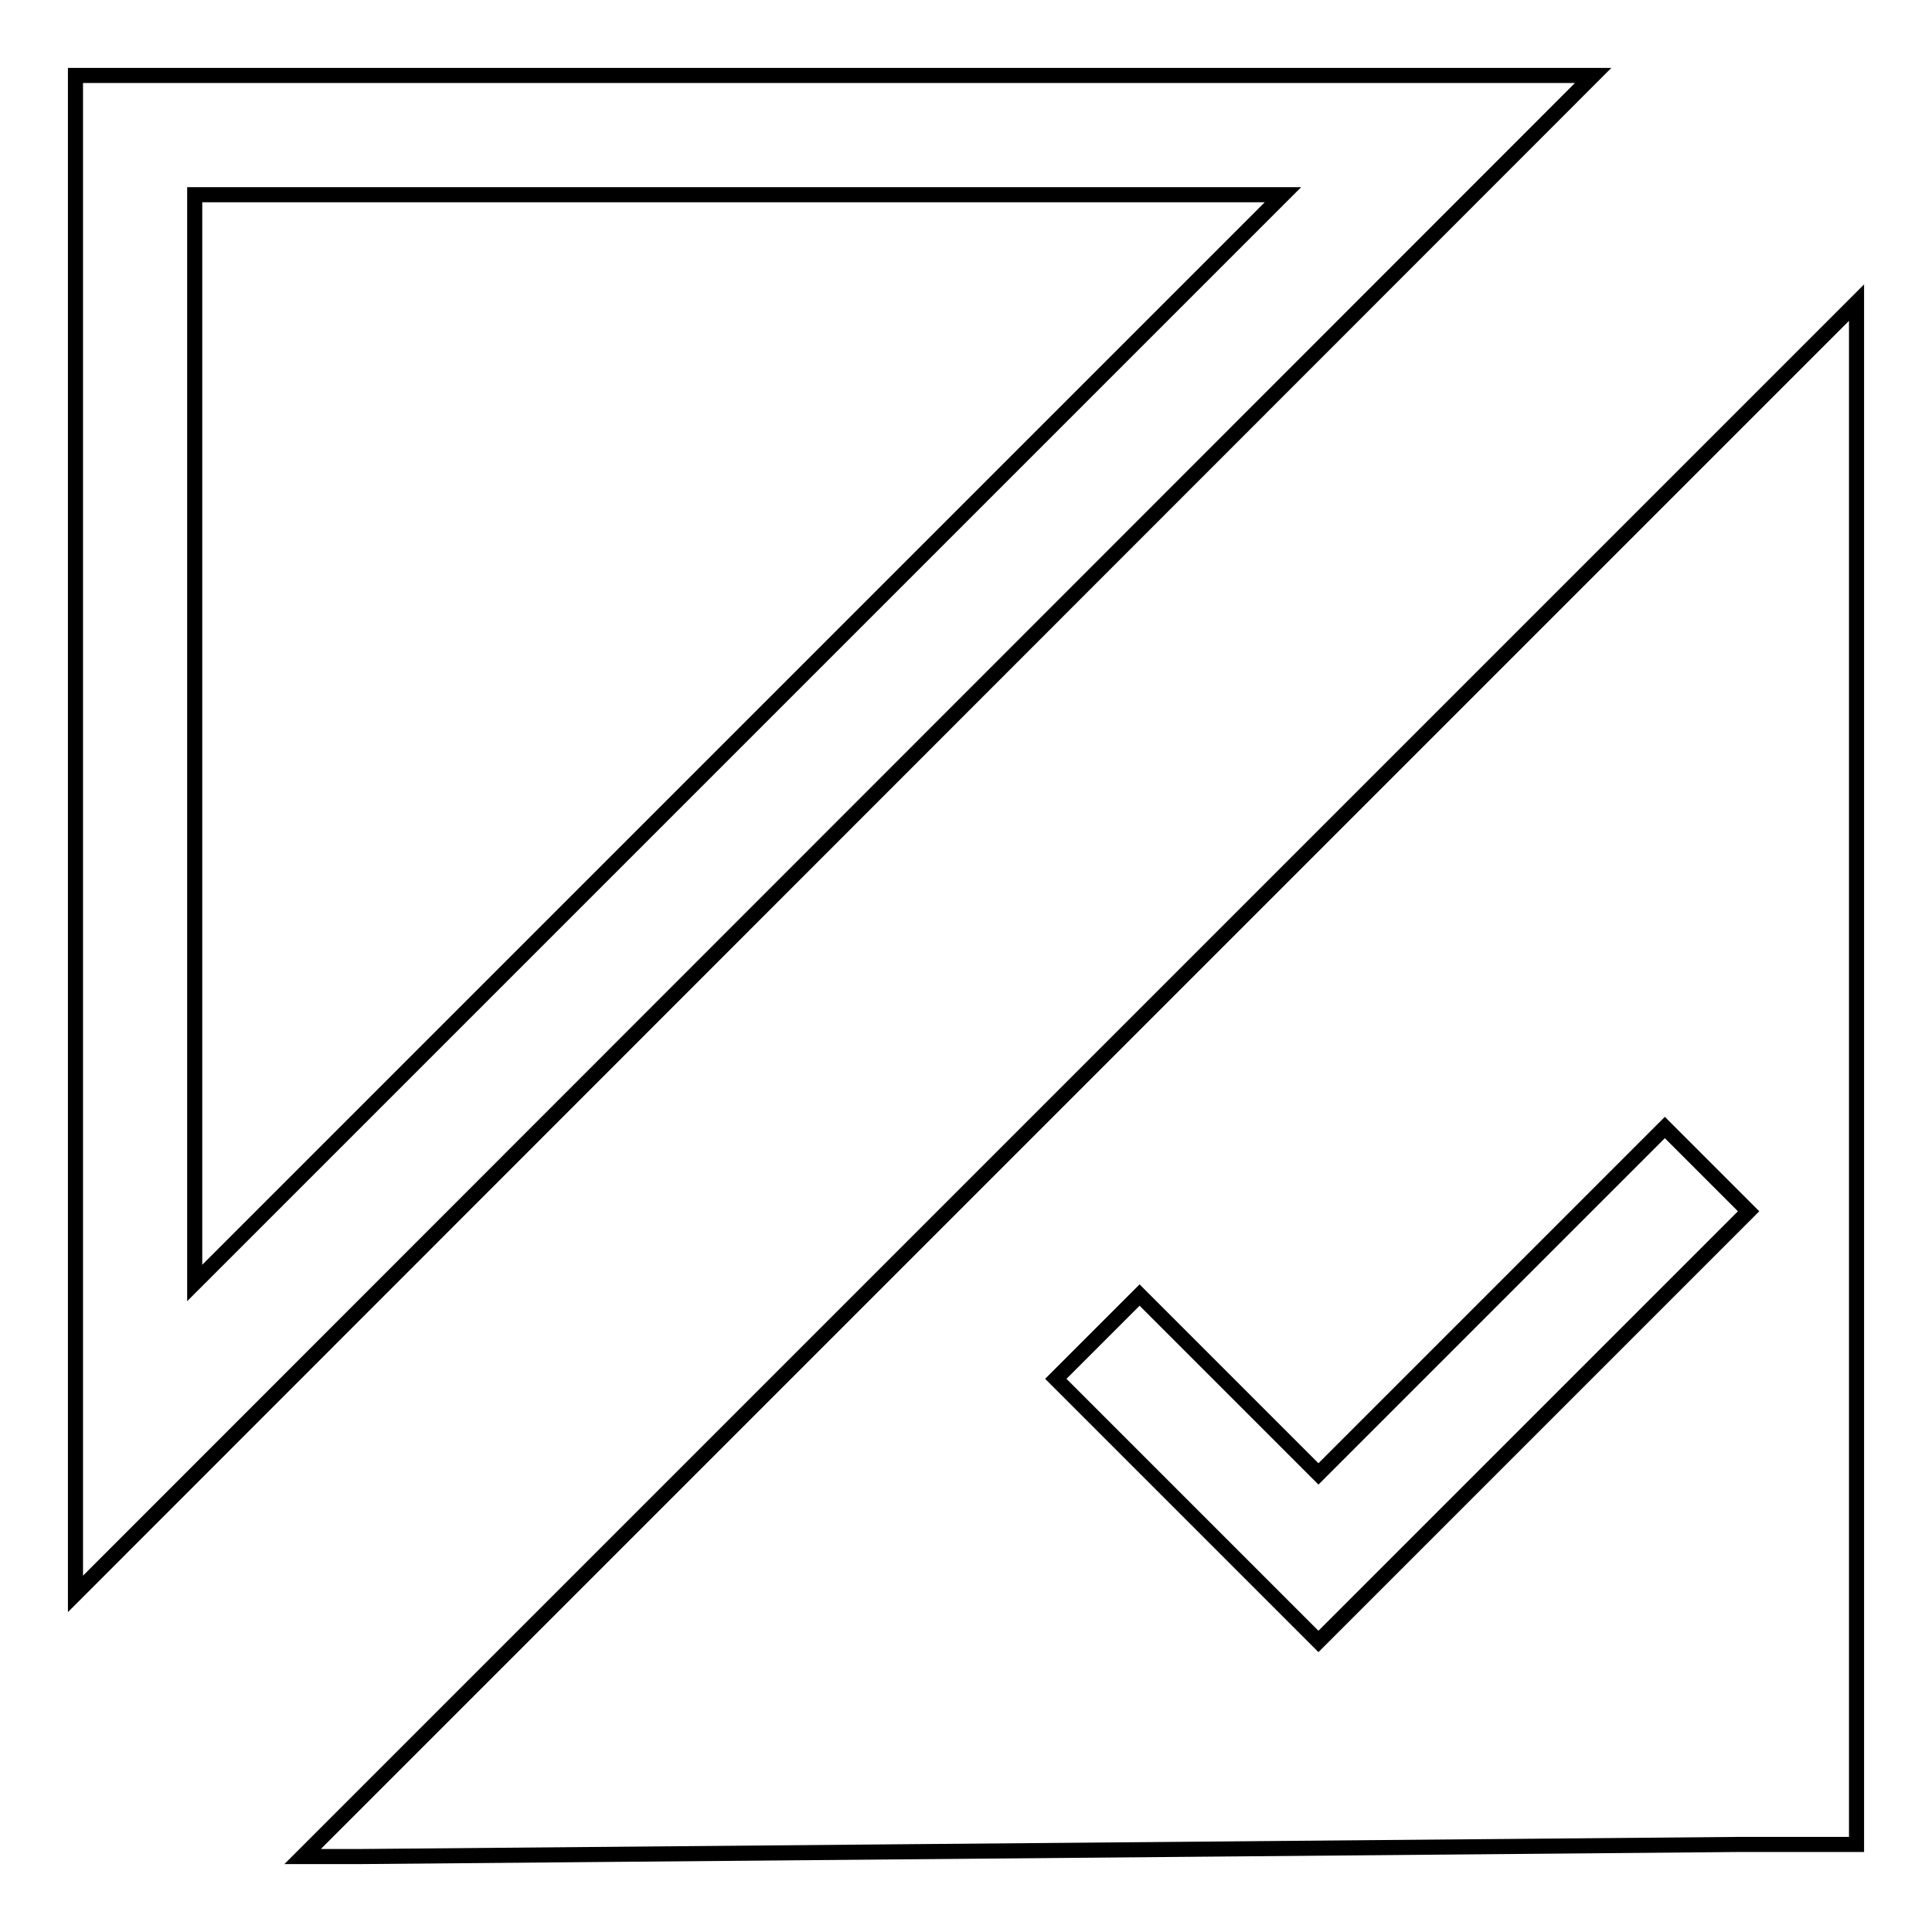 <?xml version="1.0" encoding="utf-8"?>
<!-- Svg Vector Icons : http://www.onlinewebfonts.com/icon -->
<!DOCTYPE svg PUBLIC "-//W3C//DTD SVG 1.1//EN" "http://www.w3.org/Graphics/SVG/1.1/DTD/svg11.dtd">
<svg version="1.1" xmlns="http://www.w3.org/2000/svg" xmlns:xlink="http://www.w3.org/1999/xlink" x="0px" y="0px" viewBox="0 0 256 256" enable-background="new 0 0 256 256" xml:space="preserve">
<g> <path stroke-width="2" fill-opacity="0" stroke="#000000"  d="M203.2,10h7.9L10,211.2V10H203.2z M170,25.8H25.8V170L170,25.8z M174.7,195.3L151,171.6l-11.1,11.1 l34.8,34.8l57-57l-11.1-11.1L174.7,195.3L174.7,195.3z M48,246h-7.9L246,40.1v204.3h-15.8L48,246z"/></g>
</svg>